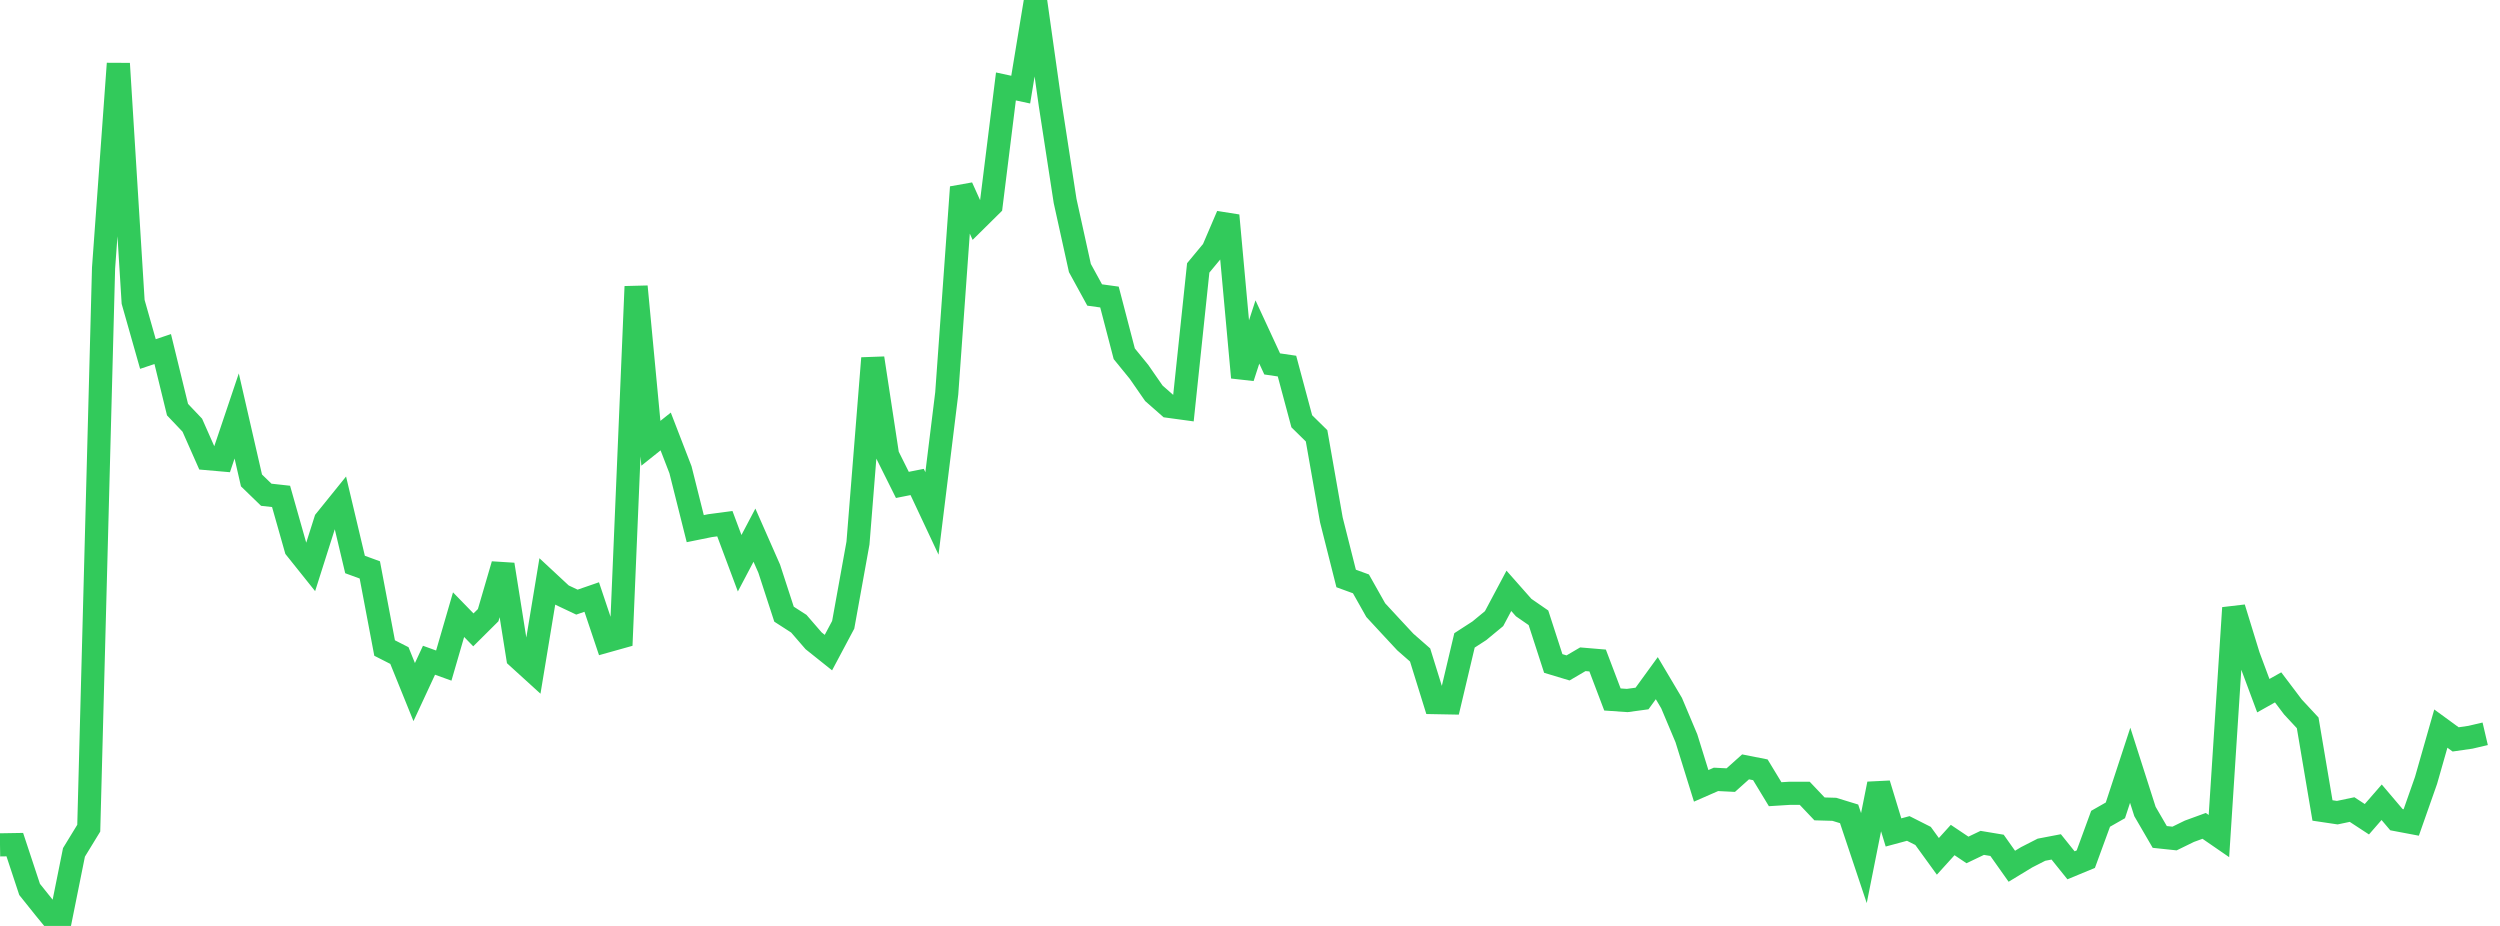 <?xml version="1.0" standalone="no"?>
<!DOCTYPE svg PUBLIC "-//W3C//DTD SVG 1.1//EN" "http://www.w3.org/Graphics/SVG/1.1/DTD/svg11.dtd">

<svg width="135" height="50" viewBox="0 0 135 50" preserveAspectRatio="none" 
  xmlns="http://www.w3.org/2000/svg"
  xmlns:xlink="http://www.w3.org/1999/xlink">


<polyline points="0.0, 45.623 0.799, 45.61 1.598, 48.028 2.396, 49.025 3.195, 50.0 3.994, 46.028 4.793, 44.721 5.592, 14.478 6.391, 3.434 7.189, 16.301 7.988, 19.117 8.787, 18.849 9.586, 22.12 10.385, 22.961 11.183, 24.764 11.982, 24.834 12.781, 22.461 13.58, 25.943 14.379, 26.717 15.178, 26.805 15.976, 29.62 16.775, 30.619 17.574, 28.104 18.373, 27.115 19.172, 30.483 19.97, 30.775 20.769, 34.993 21.568, 35.4 22.367, 37.373 23.166, 35.653 23.964, 35.941 24.763, 33.192 25.562, 34.013 26.361, 33.219 27.16, 30.485 27.959, 35.499 28.757, 36.225 29.556, 31.394 30.355, 32.137 31.154, 32.515 31.953, 32.239 32.751, 34.618 33.55, 34.394 34.349, 15.473 35.148, 23.937 35.947, 23.299 36.746, 25.367 37.544, 28.547 38.343, 28.385 39.142, 28.279 39.941, 30.415 40.74, 28.899 41.538, 30.71 42.337, 33.165 43.136, 33.68 43.935, 34.603 44.734, 35.241 45.533, 33.739 46.331, 29.324 47.13, 19.342 47.929, 24.582 48.728, 26.185 49.527, 26.026 50.325, 27.725 51.124, 21.242 51.923, 10.107 52.722, 11.877 53.521, 11.087 54.32, 4.668 55.118, 4.84 55.917, 0.0 56.716, 5.659 57.515, 10.849 58.314, 14.473 59.112, 15.93 59.911, 16.04 60.71, 19.103 61.509, 20.084 62.308, 21.237 63.107, 21.94 63.905, 22.049 64.704, 14.467 65.503, 13.503 66.302, 11.637 67.101, 20.384 67.899, 17.927 68.698, 19.652 69.497, 19.769 70.296, 22.749 71.095, 23.534 71.893, 28.071 72.692, 31.237 73.491, 31.529 74.29, 32.947 75.089, 33.811 75.888, 34.67 76.686, 35.369 77.485, 37.941 78.284, 37.956 79.083, 34.581 79.882, 34.064 80.68, 33.406 81.479, 31.905 82.278, 32.809 83.077, 33.361 83.876, 35.827 84.675, 36.068 85.473, 35.6 86.272, 35.667 87.071, 37.772 87.87, 37.827 88.669, 37.719 89.467, 36.621 90.266, 37.968 91.065, 39.866 91.864, 42.436 92.663, 42.086 93.462, 42.126 94.26, 41.411 95.059, 41.569 95.858, 42.887 96.657, 42.837 97.456, 42.839 98.254, 43.68 99.053, 43.703 99.852, 43.948 100.651, 46.338 101.45, 42.329 102.249, 44.952 103.047, 44.737 103.846, 45.141 104.645, 46.243 105.444, 45.361 106.243, 45.897 107.041, 45.515 107.84, 45.648 108.639, 46.778 109.438, 46.293 110.237, 45.885 111.036, 45.732 111.834, 46.726 112.633, 46.395 113.432, 44.214 114.231, 43.759 115.03, 41.324 115.828, 43.82 116.627, 45.195 117.426, 45.28 118.225, 44.889 119.024, 44.597 119.822, 45.147 120.621, 32.825 121.42, 35.422 122.219, 37.567 123.018, 37.118 123.817, 38.175 124.615, 39.034 125.414, 43.765 126.213, 43.884 127.012, 43.716 127.811, 44.239 128.609, 43.322 129.408, 44.263 130.207, 44.414 131.006, 42.142 131.805, 39.344 132.604, 39.927 133.402, 39.812 134.201, 39.625" fill="none" stroke="#32ca5b" stroke-width="1.25"/>

</svg>